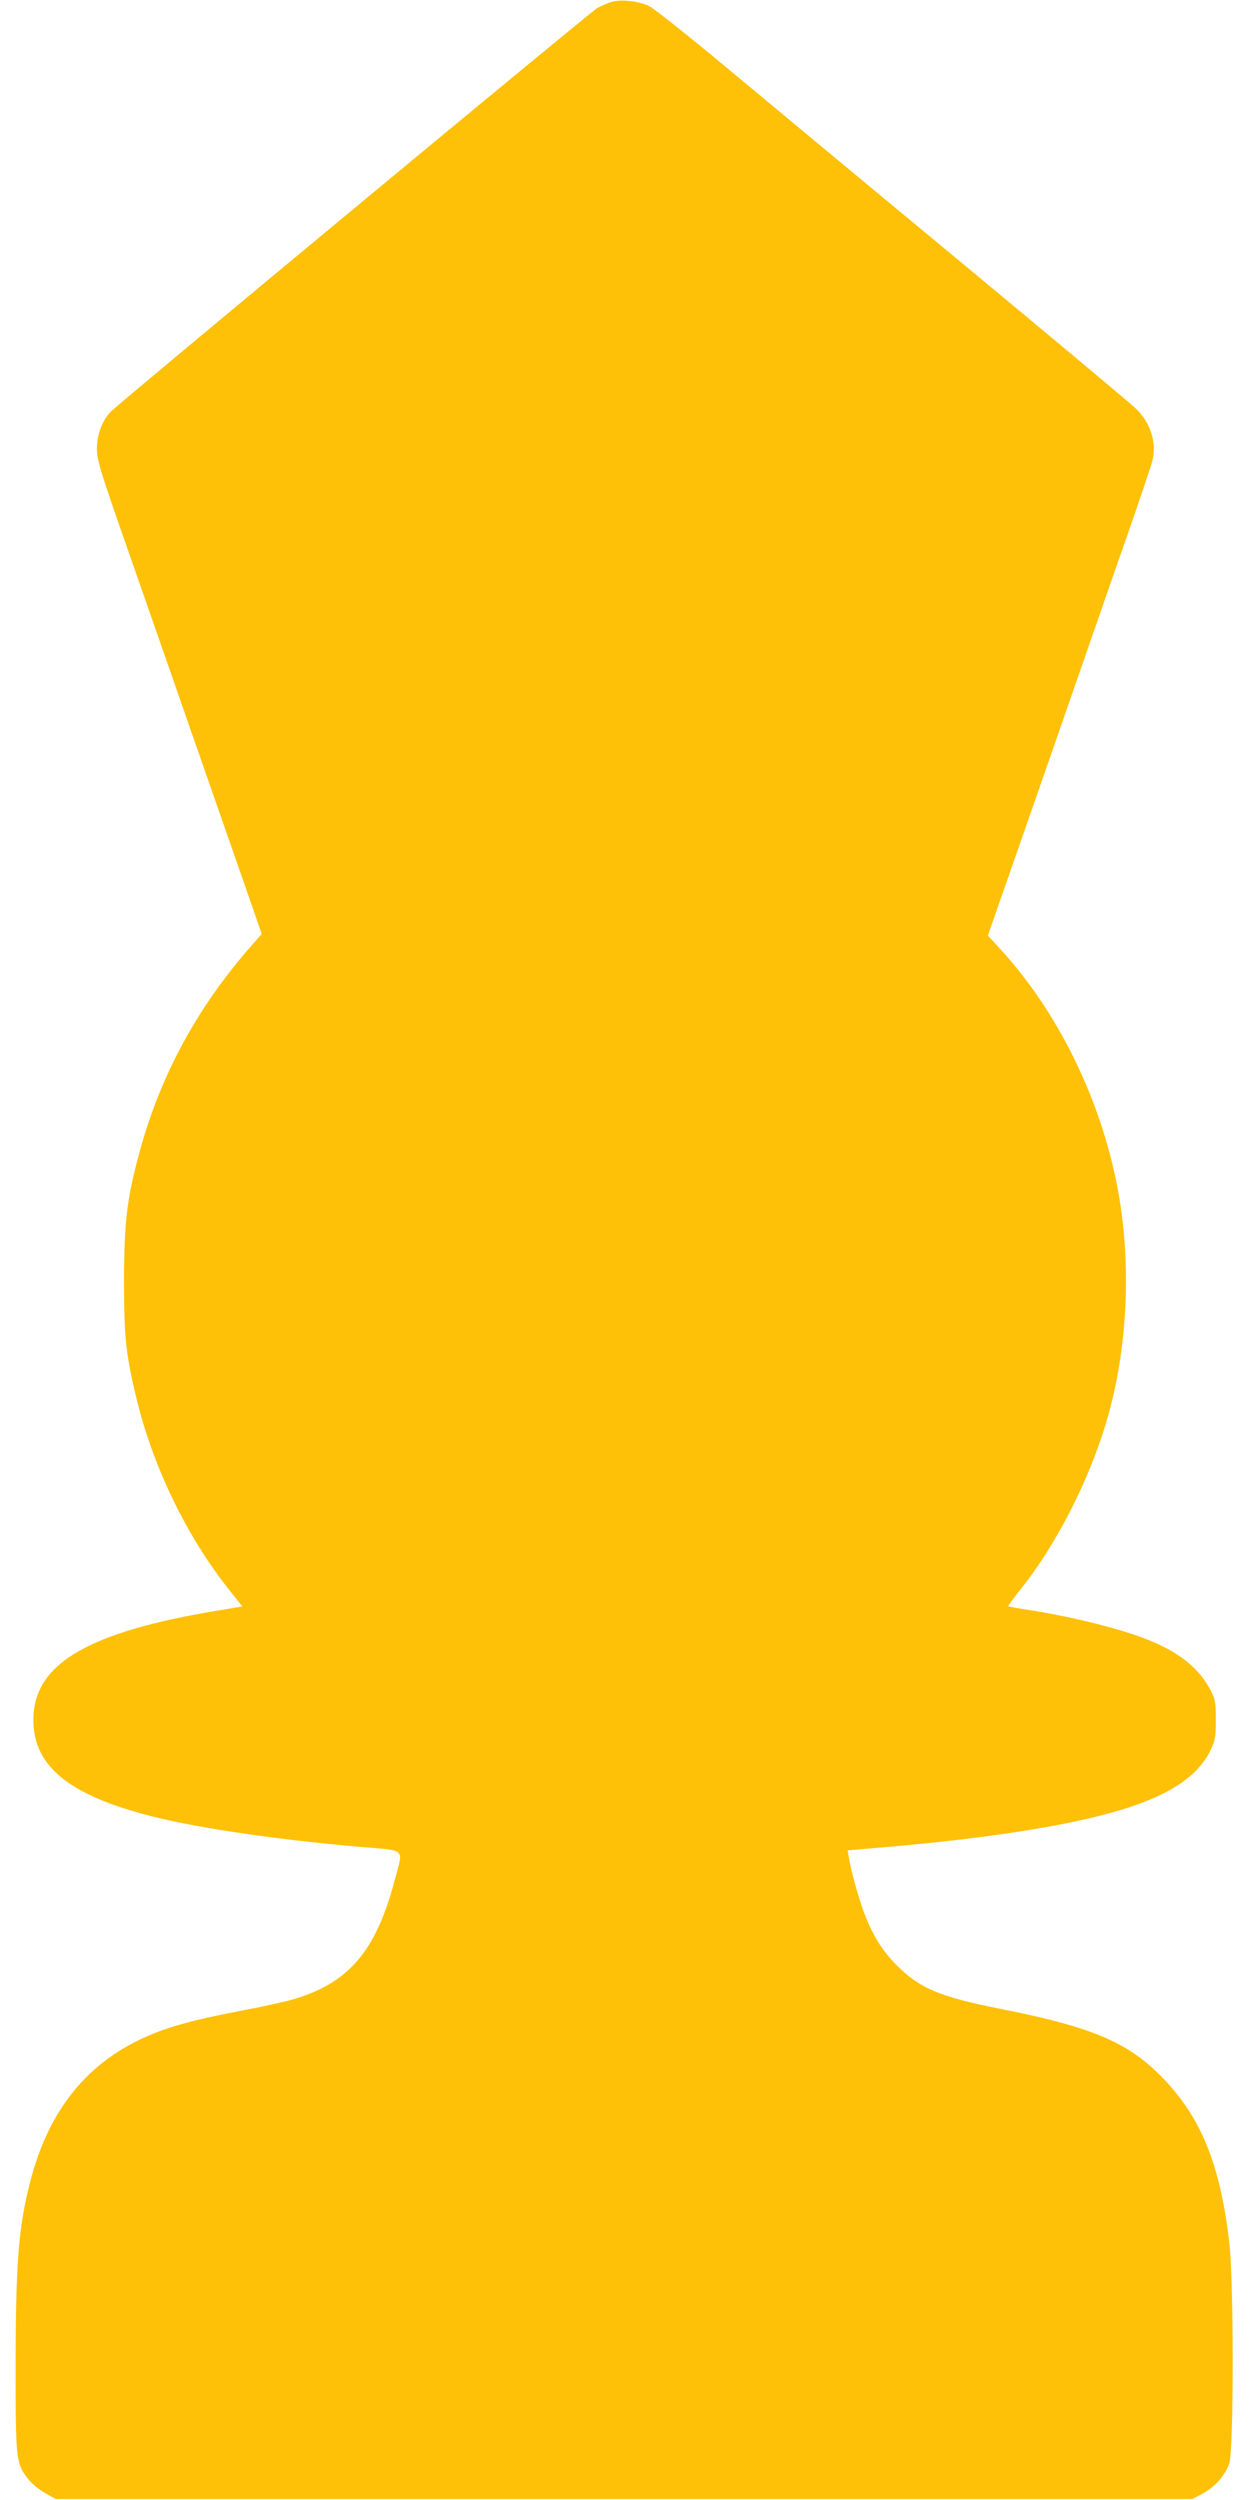 <?xml version="1.0" standalone="no"?>
<!DOCTYPE svg PUBLIC "-//W3C//DTD SVG 20010904//EN"
 "http://www.w3.org/TR/2001/REC-SVG-20010904/DTD/svg10.dtd">
<svg version="1.0" xmlns="http://www.w3.org/2000/svg"
 width="640pt" height="1280pt" viewBox="0 0 640 1280"
 preserveAspectRatio="xMidYMid meet">
<g transform="translate(0,1280) scale(0.1,-0.1)"
fill="#ffc107" stroke="none">
<path d="M3120 12787 c-19 -7 -47 -20 -62 -28 -30 -16 -2448 -2022 -2490
-2066 -46 -47 -72 -120 -72 -193 1 -58 19 -117 162 -525 88 -253 244 -698 345
-990 102 -291 219 -628 261 -748 l76 -219 -58 -66 c-278 -318 -466 -668 -572
-1067 -61 -228 -74 -343 -75 -640 0 -287 8 -369 60 -590 85 -361 262 -727 490
-1010 l56 -70 -132 -22 c-643 -107 -919 -264 -937 -529 -17 -258 170 -416 623
-528 234 -58 642 -117 1048 -152 242 -21 222 -2 178 -170 -97 -368 -239 -532
-532 -614 -41 -11 -144 -34 -229 -50 -217 -42 -312 -65 -410 -98 -358 -122
-585 -372 -690 -762 -65 -242 -80 -427 -80 -980 0 -461 2 -483 63 -561 17 -23
57 -56 87 -73 l55 -31 2910 0 2910 0 51 27 c63 33 118 95 138 156 23 65 23
923 1 1120 -45 400 -141 642 -335 846 -179 188 -361 266 -839 361 -308 61
-410 104 -527 220 -78 77 -129 161 -174 283 -28 78 -62 201 -74 272 l-6 36
207 18 c422 36 794 89 1050 151 338 81 524 187 600 342 25 52 28 68 28 158 0
90 -3 105 -28 153 -56 107 -152 186 -299 248 -139 59 -387 122 -623 160 -60 9
-111 18 -113 20 -2 1 25 38 59 81 189 236 357 566 448 878 102 352 124 773 60
1143 -82 474 -307 939 -616 1272 l-55 60 306 877 c168 483 354 1020 415 1193
60 173 115 335 121 360 24 90 -9 196 -83 267 -23 23 -431 364 -907 759 -476
394 -1017 844 -1202 998 -186 155 -358 291 -383 304 -56 28 -156 38 -205 19z"/>
</g>
</svg>

